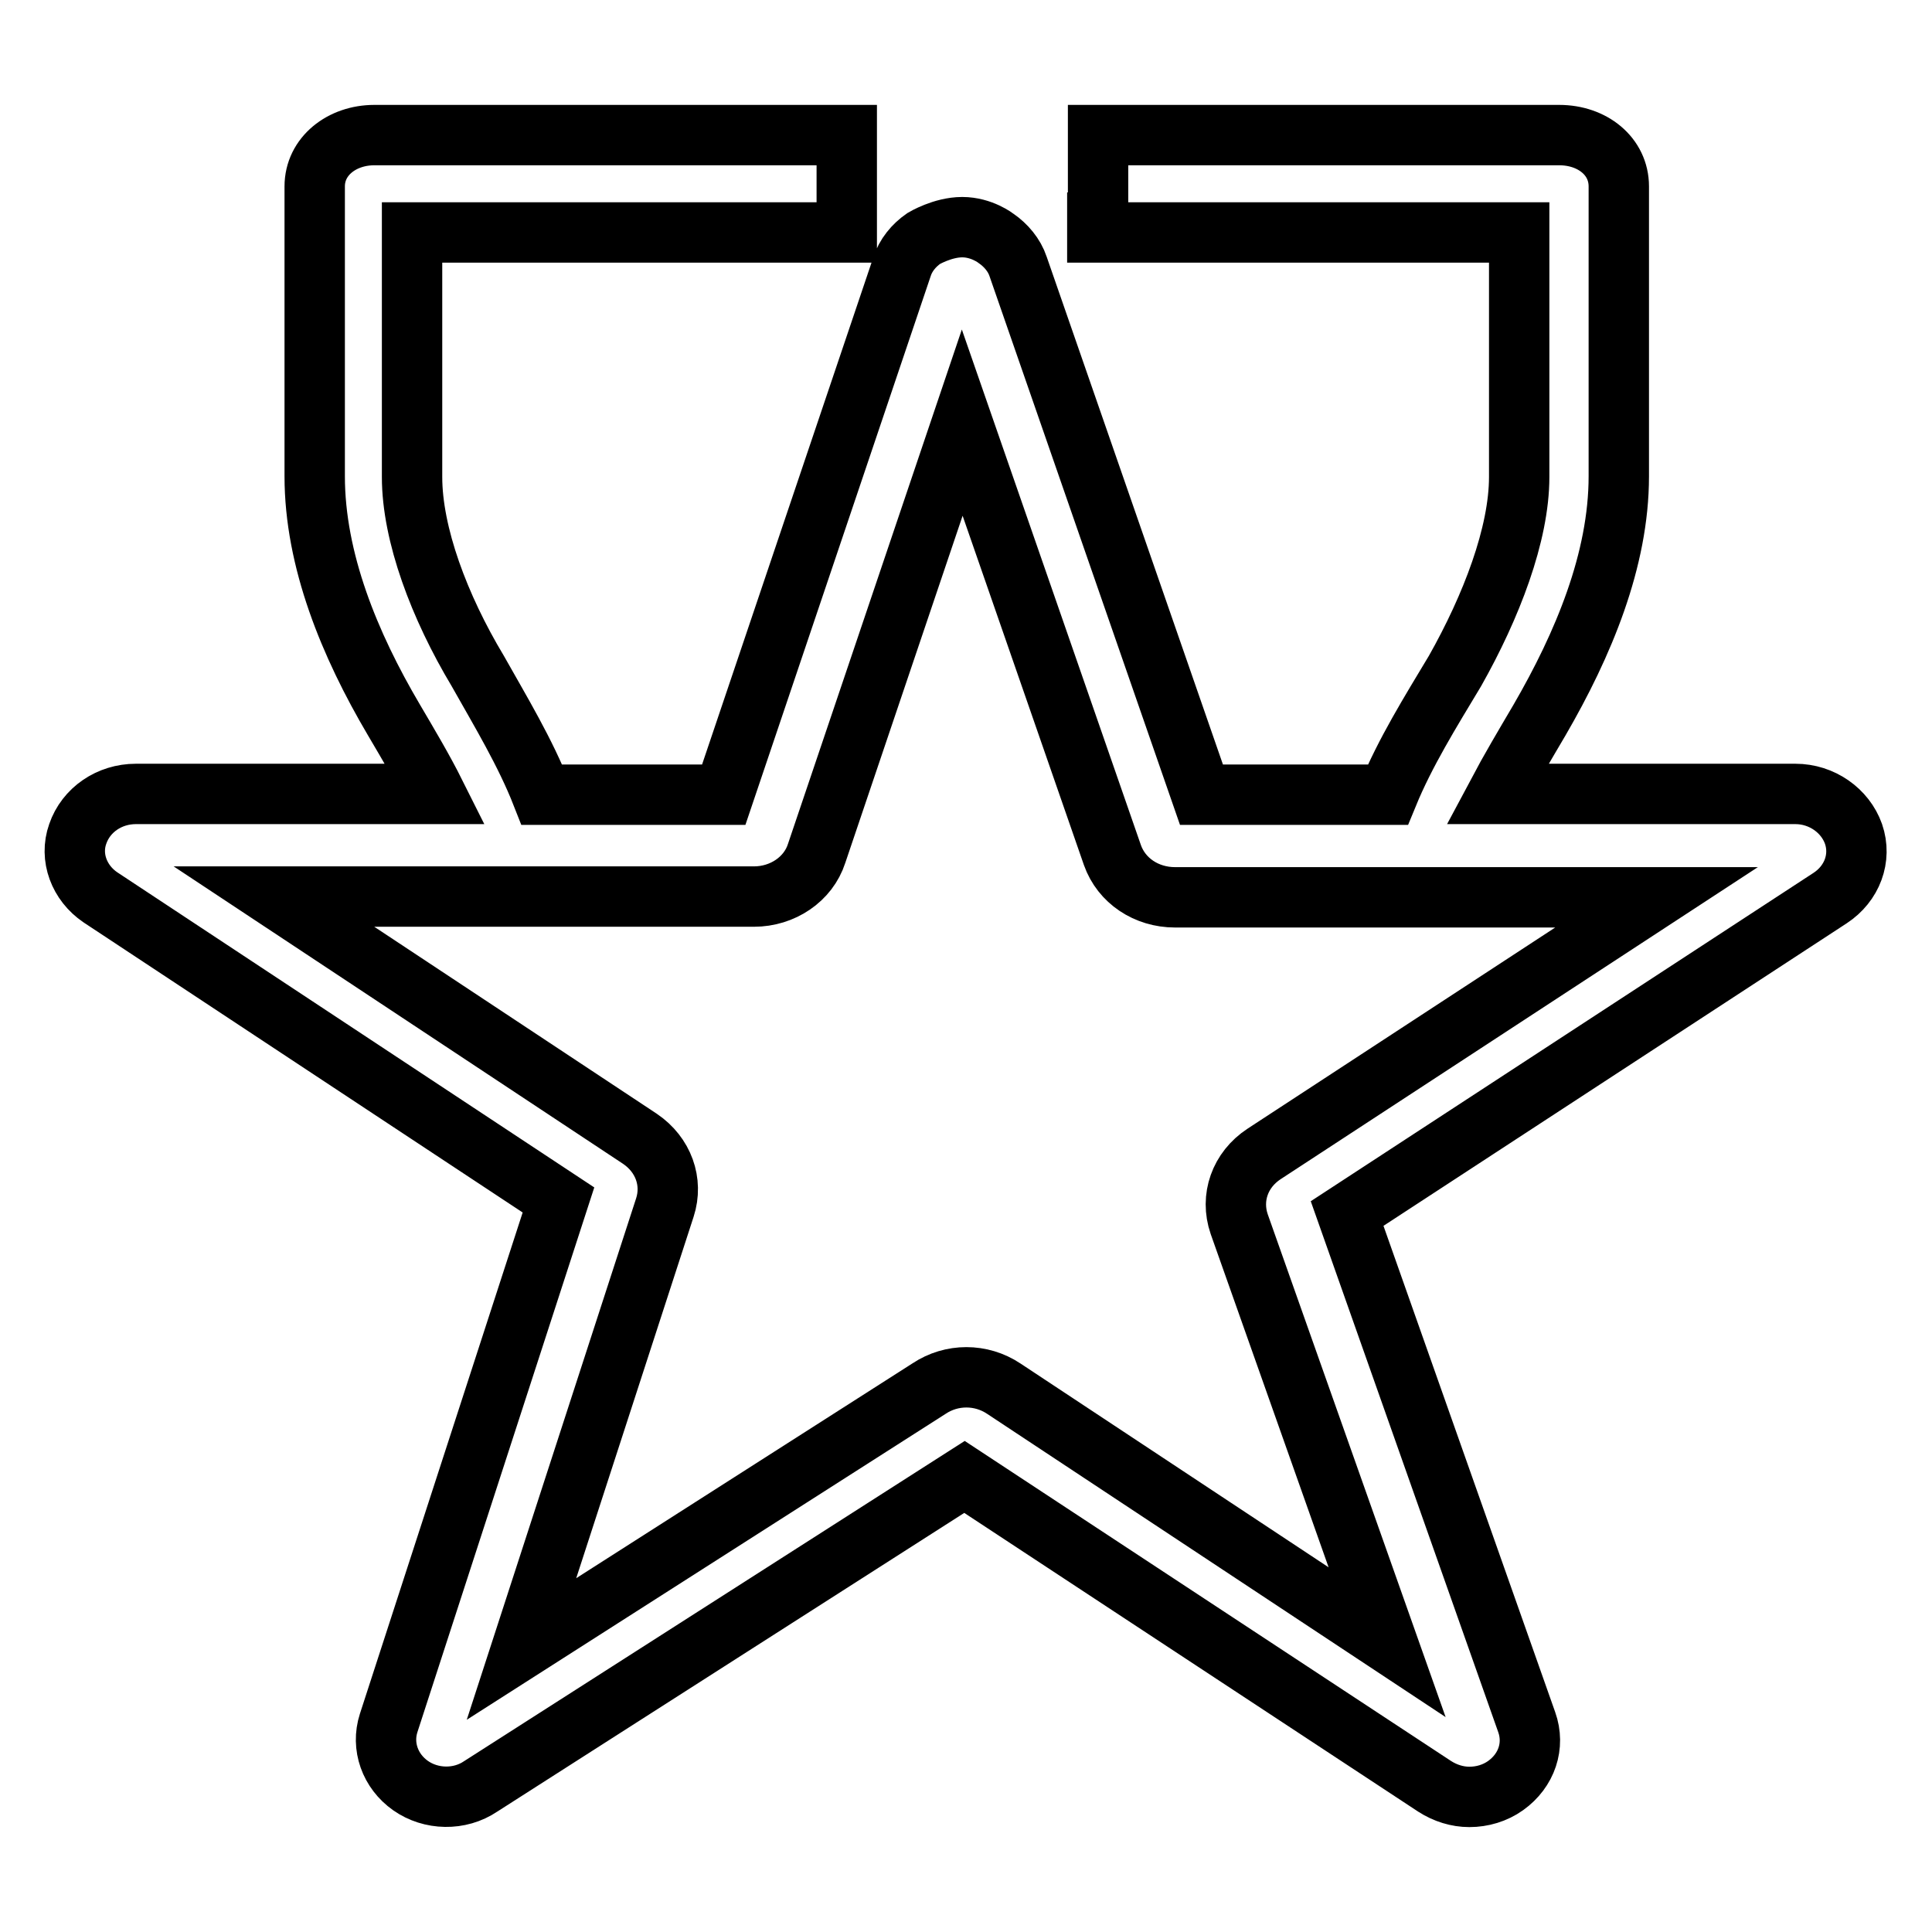 <?xml version="1.0" encoding="utf-8"?>
<!-- Svg Vector Icons : http://www.onlinewebfonts.com/icon -->
<!DOCTYPE svg PUBLIC "-//W3C//DTD SVG 1.1//EN" "http://www.w3.org/Graphics/SVG/1.1/DTD/svg11.dtd">
<svg version="1.1" xmlns="http://www.w3.org/2000/svg" xmlns:xlink="http://www.w3.org/1999/xlink" x="0px" y="0px" viewBox="0 0 256 256" enable-background="new 0 0 256 256" xml:space="preserve">
<g><g><path stroke-width="8" fill-opacity="0" stroke="#000000"  d="M245.6,110.5c-1.1-3.1-4.2-5.3-7.7-5.3h-39.5c1.7-3.2,3.6-6.4,5.6-9.8c5.8-10,10.5-21.2,10.5-32.3V24.7c0-4-3.5-6.8-7.9-6.8h-61.1v11.6h-0.1v1.3h55.9v32.4c0,7.6-3.7,17.2-8.5,25.7c-3.3,5.5-6.6,10.8-8.9,16.4h-24.7l-24.3-70c-0.5-1.5-1.6-2.8-2.9-3.7c0,0-1.9-1.5-4.5-1.5c-2.6,0-5.1,1.5-5.1,1.5c-1.3,0.9-2.4,2.2-2.9,3.8l-23.6,69.9H71.8c-2.2-5.6-5.4-10.9-8.5-16.4c-5.1-8.5-8.7-18.1-8.7-25.7v-7.6V30.8h57h0.6v-1.3V17.9h-0.6h-62c-4.3,0-7.9,2.8-7.9,6.8v38.4c0,11.1,4.6,22.3,10.5,32.3c2,3.4,3.9,6.6,5.5,9.8H18c-3.5,0-6.6,2.1-7.7,5.3c-1.1,3.1,0.2,6.5,3,8.4l60.7,40.1l-22.5,69.3c-1,3.1,0.2,6.4,2.9,8.3c2.7,1.9,6.5,2,9.3,0.1l64.1-41l62.3,41c1.4,0.9,3,1.4,4.6,1.4c1.7,0,3.4-0.5,4.8-1.5c2.8-2,3.9-5.3,2.8-8.4l-23.8-67.4l64-41.8C245.4,117.1,246.7,113.7,245.6,110.5z M167.5,152.9c-3.2,2.1-4.5,5.8-3.3,9.3l19.6,55.4L133,184c-3-2-6.9-2-9.9,0l-54,34.5l19-58.5c1.1-3.4-0.2-7-3.3-9.1l-48.5-32.1h63.6c3.8,0,7.2-2.3,8.3-5.7L127.5,56l19.9,57.3c1.2,3.4,4.5,5.6,8.3,5.6h63.8L167.5,152.9z"/></g></g>
</svg>